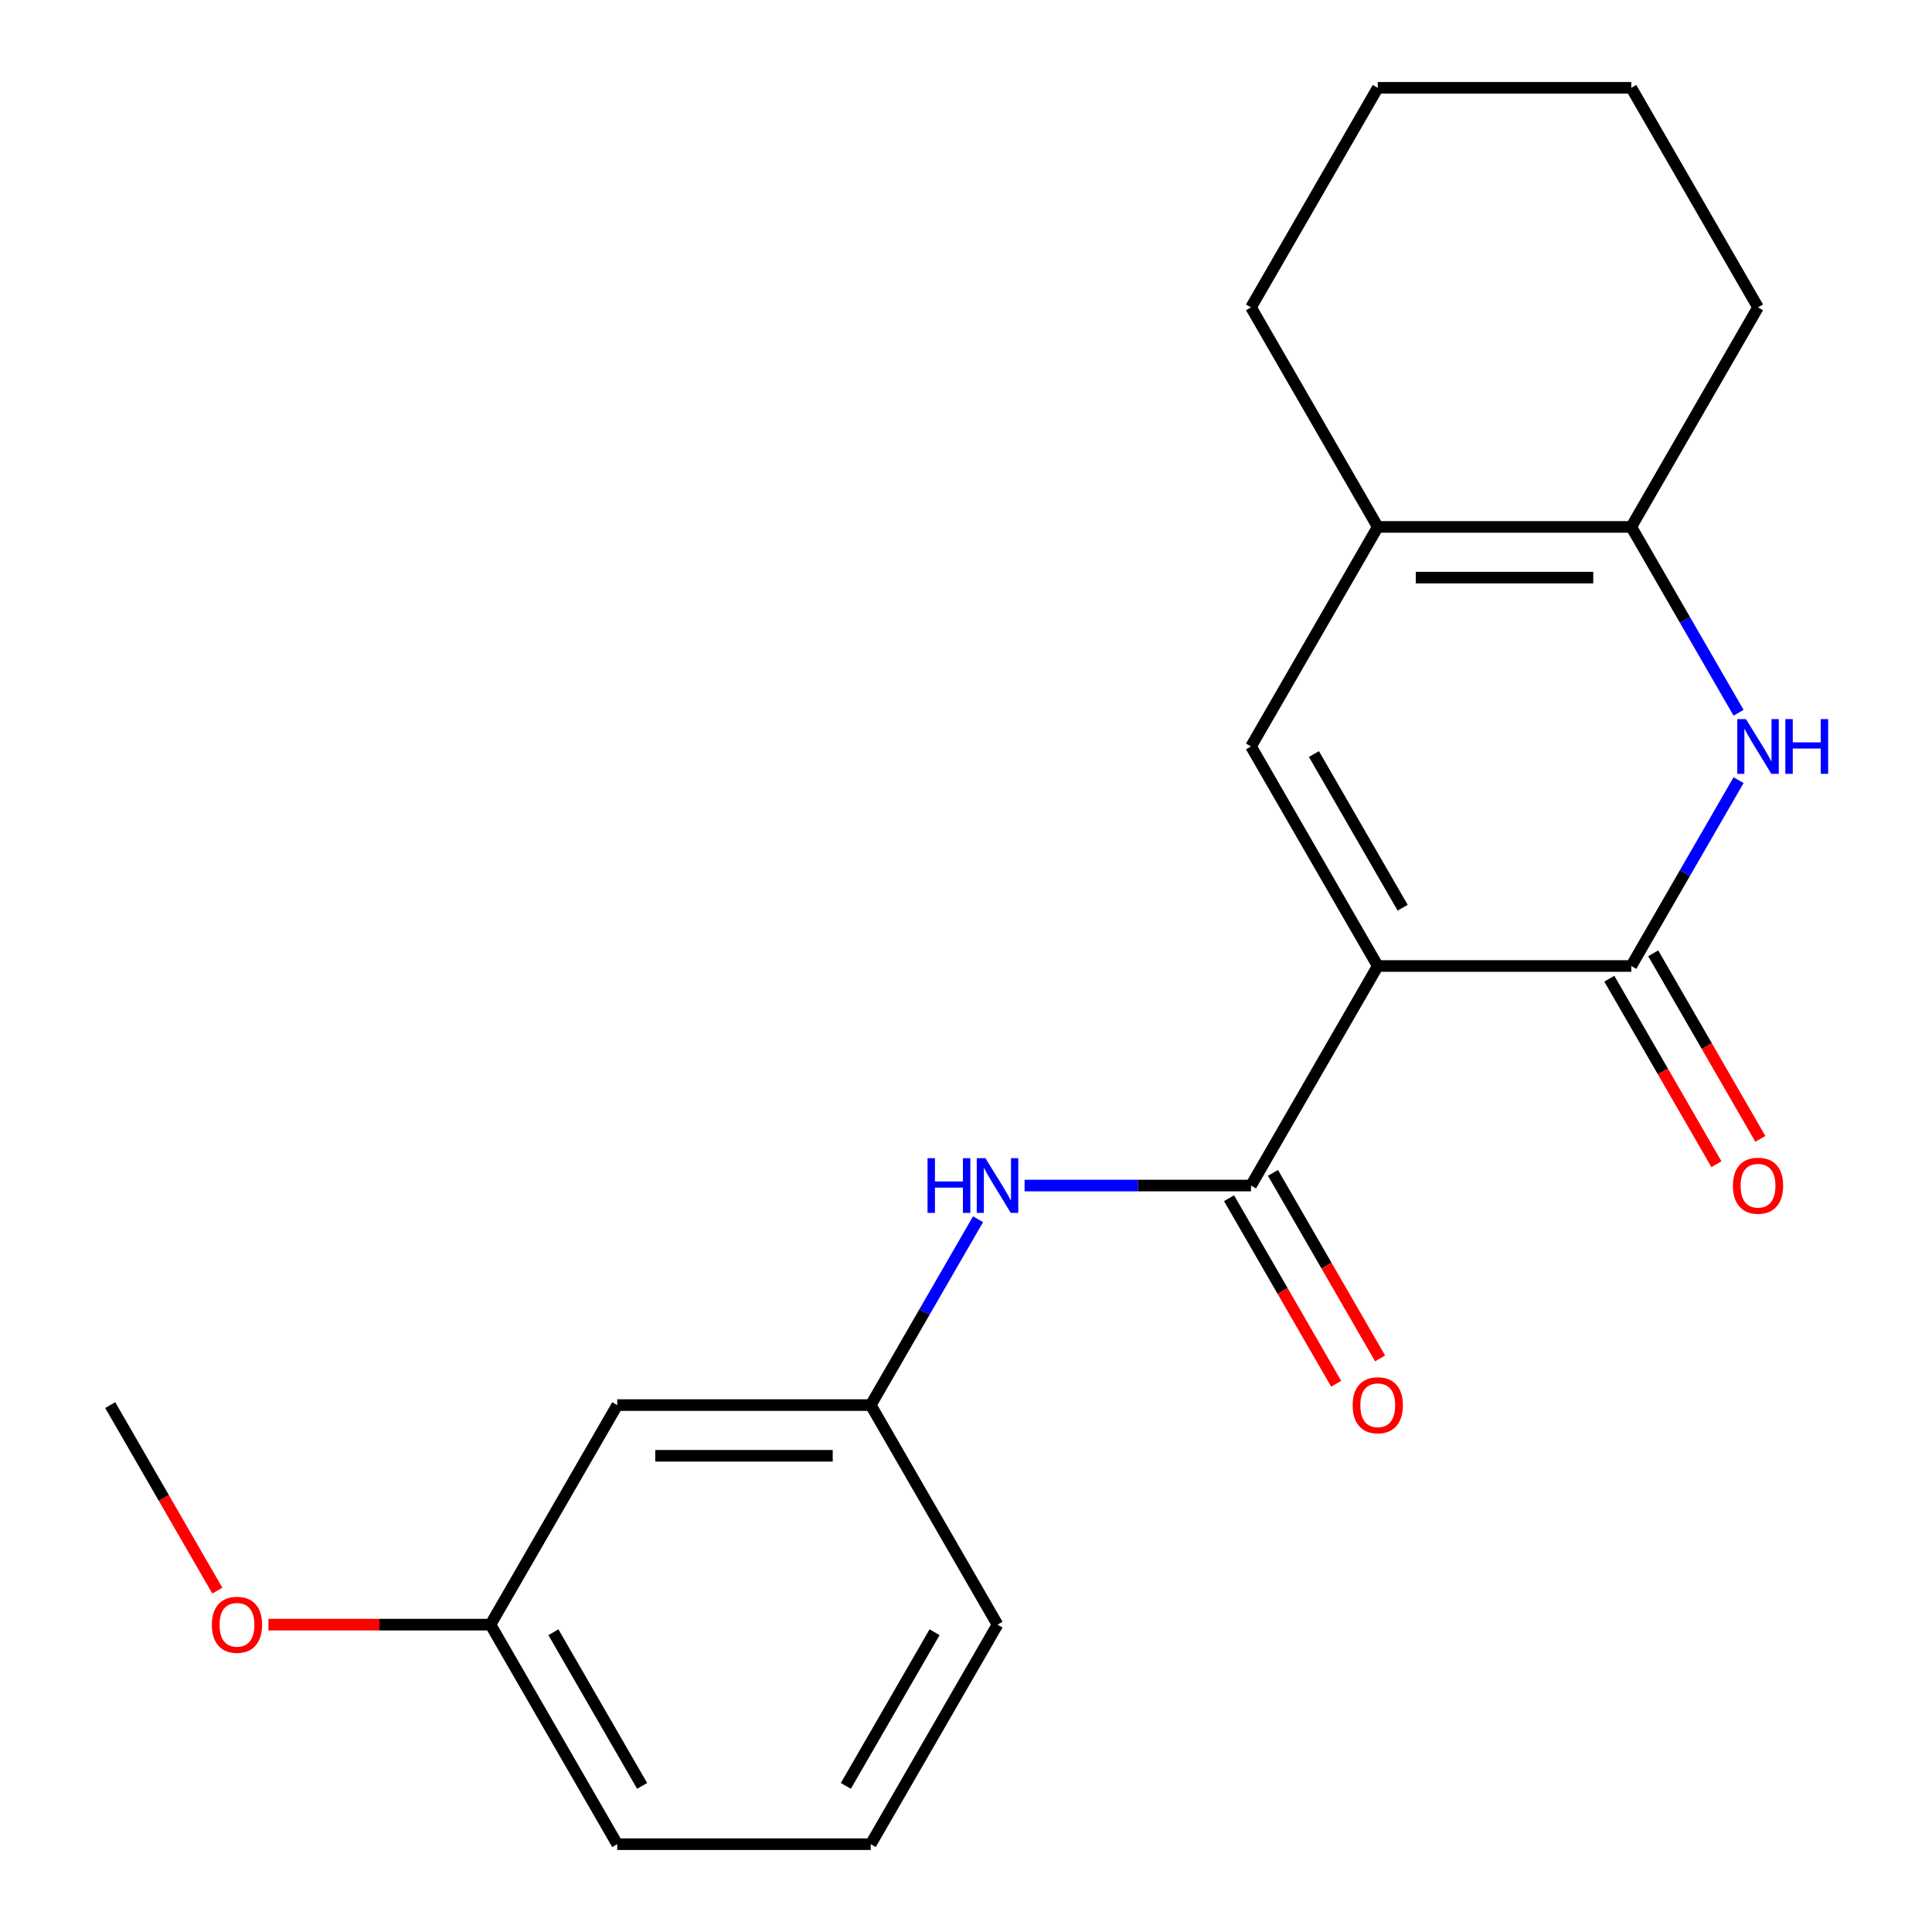 <?xml version='1.0' encoding='iso-8859-1'?>
<svg version='1.1' baseProfile='full'
              xmlns='http://www.w3.org/2000/svg'
                      xmlns:rdkit='http://www.rdkit.org/xml'
                      xmlns:xlink='http://www.w3.org/1999/xlink'
                  xml:space='preserve'
width='1000px' height='1000px' viewBox='0 0 1000 1000'>
<!-- END OF HEADER -->
<rect style='opacity:1.0;fill:#FFFFFF;stroke:none' width='1000' height='1000' x='0' y='0'> </rect>
<path class='bond-0' d='M 713.128,500 L 844.344,500' style='fill:none;fill-rule:evenodd;stroke:#000000;stroke-width:6px;stroke-linecap:butt;stroke-linejoin:miter;stroke-opacity:1' />
<path class='bond-1' d='M 713.128,500 L 647.52,386.364' style='fill:none;fill-rule:evenodd;stroke:#000000;stroke-width:6px;stroke-linecap:butt;stroke-linejoin:miter;stroke-opacity:1' />
<path class='bond-1' d='M 726.014,469.833 L 680.088,390.287' style='fill:none;fill-rule:evenodd;stroke:#000000;stroke-width:6px;stroke-linecap:butt;stroke-linejoin:miter;stroke-opacity:1' />
<path class='bond-2' d='M 713.128,500 L 647.52,613.636' style='fill:none;fill-rule:evenodd;stroke:#000000;stroke-width:6px;stroke-linecap:butt;stroke-linejoin:miter;stroke-opacity:1' />
<path class='bond-3' d='M 844.344,500 L 872.113,451.902' style='fill:none;fill-rule:evenodd;stroke:#000000;stroke-width:6px;stroke-linecap:butt;stroke-linejoin:miter;stroke-opacity:1' />
<path class='bond-3' d='M 872.113,451.902 L 899.883,403.804' style='fill:none;fill-rule:evenodd;stroke:#0000FF;stroke-width:6px;stroke-linecap:butt;stroke-linejoin:miter;stroke-opacity:1' />
<path class='bond-4' d='M 832.98,506.561 L 860.703,554.579' style='fill:none;fill-rule:evenodd;stroke:#000000;stroke-width:6px;stroke-linecap:butt;stroke-linejoin:miter;stroke-opacity:1' />
<path class='bond-4' d='M 860.703,554.579 L 888.427,602.597' style='fill:none;fill-rule:evenodd;stroke:#FF0000;stroke-width:6px;stroke-linecap:butt;stroke-linejoin:miter;stroke-opacity:1' />
<path class='bond-4' d='M 855.708,493.439 L 883.431,541.457' style='fill:none;fill-rule:evenodd;stroke:#000000;stroke-width:6px;stroke-linecap:butt;stroke-linejoin:miter;stroke-opacity:1' />
<path class='bond-4' d='M 883.431,541.457 L 911.154,589.475' style='fill:none;fill-rule:evenodd;stroke:#FF0000;stroke-width:6px;stroke-linecap:butt;stroke-linejoin:miter;stroke-opacity:1' />
<path class='bond-5' d='M 647.52,386.364 L 713.128,272.727' style='fill:none;fill-rule:evenodd;stroke:#000000;stroke-width:6px;stroke-linecap:butt;stroke-linejoin:miter;stroke-opacity:1' />
<path class='bond-6' d='M 899.883,368.923 L 872.113,320.825' style='fill:none;fill-rule:evenodd;stroke:#0000FF;stroke-width:6px;stroke-linecap:butt;stroke-linejoin:miter;stroke-opacity:1' />
<path class='bond-6' d='M 872.113,320.825 L 844.344,272.727' style='fill:none;fill-rule:evenodd;stroke:#000000;stroke-width:6px;stroke-linecap:butt;stroke-linejoin:miter;stroke-opacity:1' />
<path class='bond-7' d='M 647.52,613.636 L 588.922,613.636' style='fill:none;fill-rule:evenodd;stroke:#000000;stroke-width:6px;stroke-linecap:butt;stroke-linejoin:miter;stroke-opacity:1' />
<path class='bond-7' d='M 588.922,613.636 L 530.324,613.636' style='fill:none;fill-rule:evenodd;stroke:#0000FF;stroke-width:6px;stroke-linecap:butt;stroke-linejoin:miter;stroke-opacity:1' />
<path class='bond-8' d='M 636.156,620.197 L 663.88,668.215' style='fill:none;fill-rule:evenodd;stroke:#000000;stroke-width:6px;stroke-linecap:butt;stroke-linejoin:miter;stroke-opacity:1' />
<path class='bond-8' d='M 663.88,668.215 L 691.603,716.233' style='fill:none;fill-rule:evenodd;stroke:#FF0000;stroke-width:6px;stroke-linecap:butt;stroke-linejoin:miter;stroke-opacity:1' />
<path class='bond-8' d='M 658.884,607.076 L 686.607,655.094' style='fill:none;fill-rule:evenodd;stroke:#000000;stroke-width:6px;stroke-linecap:butt;stroke-linejoin:miter;stroke-opacity:1' />
<path class='bond-8' d='M 686.607,655.094 L 714.33,703.112' style='fill:none;fill-rule:evenodd;stroke:#FF0000;stroke-width:6px;stroke-linecap:butt;stroke-linejoin:miter;stroke-opacity:1' />
<path class='bond-9' d='M 844.344,272.727 L 713.128,272.727' style='fill:none;fill-rule:evenodd;stroke:#000000;stroke-width:6px;stroke-linecap:butt;stroke-linejoin:miter;stroke-opacity:1' />
<path class='bond-9' d='M 824.662,298.97 L 732.81,298.97' style='fill:none;fill-rule:evenodd;stroke:#000000;stroke-width:6px;stroke-linecap:butt;stroke-linejoin:miter;stroke-opacity:1' />
<path class='bond-10' d='M 844.344,272.727 L 909.952,159.091' style='fill:none;fill-rule:evenodd;stroke:#000000;stroke-width:6px;stroke-linecap:butt;stroke-linejoin:miter;stroke-opacity:1' />
<path class='bond-11' d='M 713.128,272.727 L 647.52,159.091' style='fill:none;fill-rule:evenodd;stroke:#000000;stroke-width:6px;stroke-linecap:butt;stroke-linejoin:miter;stroke-opacity:1' />
<path class='bond-12' d='M 506.235,631.077 L 478.465,679.175' style='fill:none;fill-rule:evenodd;stroke:#0000FF;stroke-width:6px;stroke-linecap:butt;stroke-linejoin:miter;stroke-opacity:1' />
<path class='bond-12' d='M 478.465,679.175 L 450.696,727.273' style='fill:none;fill-rule:evenodd;stroke:#000000;stroke-width:6px;stroke-linecap:butt;stroke-linejoin:miter;stroke-opacity:1' />
<path class='bond-13' d='M 450.696,727.273 L 319.48,727.273' style='fill:none;fill-rule:evenodd;stroke:#000000;stroke-width:6px;stroke-linecap:butt;stroke-linejoin:miter;stroke-opacity:1' />
<path class='bond-13' d='M 431.014,753.516 L 339.162,753.516' style='fill:none;fill-rule:evenodd;stroke:#000000;stroke-width:6px;stroke-linecap:butt;stroke-linejoin:miter;stroke-opacity:1' />
<path class='bond-14' d='M 450.696,727.273 L 516.304,840.909' style='fill:none;fill-rule:evenodd;stroke:#000000;stroke-width:6px;stroke-linecap:butt;stroke-linejoin:miter;stroke-opacity:1' />
<path class='bond-15' d='M 319.48,727.273 L 253.872,840.909' style='fill:none;fill-rule:evenodd;stroke:#000000;stroke-width:6px;stroke-linecap:butt;stroke-linejoin:miter;stroke-opacity:1' />
<path class='bond-16' d='M 253.872,840.909 L 196.404,840.909' style='fill:none;fill-rule:evenodd;stroke:#000000;stroke-width:6px;stroke-linecap:butt;stroke-linejoin:miter;stroke-opacity:1' />
<path class='bond-16' d='M 196.404,840.909 L 138.936,840.909' style='fill:none;fill-rule:evenodd;stroke:#FF0000;stroke-width:6px;stroke-linecap:butt;stroke-linejoin:miter;stroke-opacity:1' />
<path class='bond-17' d='M 253.872,840.909 L 319.48,954.545' style='fill:none;fill-rule:evenodd;stroke:#000000;stroke-width:6px;stroke-linecap:butt;stroke-linejoin:miter;stroke-opacity:1' />
<path class='bond-17' d='M 286.441,844.833 L 332.366,924.378' style='fill:none;fill-rule:evenodd;stroke:#000000;stroke-width:6px;stroke-linecap:butt;stroke-linejoin:miter;stroke-opacity:1' />
<path class='bond-18' d='M 909.952,159.091 L 844.344,45.455' style='fill:none;fill-rule:evenodd;stroke:#000000;stroke-width:6px;stroke-linecap:butt;stroke-linejoin:miter;stroke-opacity:1' />
<path class='bond-19' d='M 647.52,159.091 L 713.128,45.455' style='fill:none;fill-rule:evenodd;stroke:#000000;stroke-width:6px;stroke-linecap:butt;stroke-linejoin:miter;stroke-opacity:1' />
<path class='bond-20' d='M 112.494,823.309 L 84.771,775.291' style='fill:none;fill-rule:evenodd;stroke:#FF0000;stroke-width:6px;stroke-linecap:butt;stroke-linejoin:miter;stroke-opacity:1' />
<path class='bond-20' d='M 84.771,775.291 L 57.048,727.273' style='fill:none;fill-rule:evenodd;stroke:#000000;stroke-width:6px;stroke-linecap:butt;stroke-linejoin:miter;stroke-opacity:1' />
<path class='bond-21' d='M 450.696,954.545 L 516.304,840.909' style='fill:none;fill-rule:evenodd;stroke:#000000;stroke-width:6px;stroke-linecap:butt;stroke-linejoin:miter;stroke-opacity:1' />
<path class='bond-21' d='M 437.81,924.378 L 483.736,844.833' style='fill:none;fill-rule:evenodd;stroke:#000000;stroke-width:6px;stroke-linecap:butt;stroke-linejoin:miter;stroke-opacity:1' />
<path class='bond-22' d='M 450.696,954.545 L 319.48,954.545' style='fill:none;fill-rule:evenodd;stroke:#000000;stroke-width:6px;stroke-linecap:butt;stroke-linejoin:miter;stroke-opacity:1' />
<path class='bond-23' d='M 713.128,45.455 L 844.344,45.455' style='fill:none;fill-rule:evenodd;stroke:#000000;stroke-width:6px;stroke-linecap:butt;stroke-linejoin:miter;stroke-opacity:1' />
<path  class='atom-3' d='M 903.692 372.204
L 912.972 387.204
Q 913.892 388.684, 915.372 391.364
Q 916.852 394.044, 916.932 394.204
L 916.932 372.204
L 920.692 372.204
L 920.692 400.524
L 916.812 400.524
L 906.852 384.124
Q 905.692 382.204, 904.452 380.004
Q 903.252 377.804, 902.892 377.124
L 902.892 400.524
L 899.212 400.524
L 899.212 372.204
L 903.692 372.204
' fill='#0000FF'/>
<path  class='atom-3' d='M 924.092 372.204
L 927.932 372.204
L 927.932 384.244
L 942.412 384.244
L 942.412 372.204
L 946.252 372.204
L 946.252 400.524
L 942.412 400.524
L 942.412 387.444
L 927.932 387.444
L 927.932 400.524
L 924.092 400.524
L 924.092 372.204
' fill='#0000FF'/>
<path  class='atom-7' d='M 480.084 599.476
L 483.924 599.476
L 483.924 611.516
L 498.404 611.516
L 498.404 599.476
L 502.244 599.476
L 502.244 627.796
L 498.404 627.796
L 498.404 614.716
L 483.924 614.716
L 483.924 627.796
L 480.084 627.796
L 480.084 599.476
' fill='#0000FF'/>
<path  class='atom-7' d='M 510.044 599.476
L 519.324 614.476
Q 520.244 615.956, 521.724 618.636
Q 523.204 621.316, 523.284 621.476
L 523.284 599.476
L 527.044 599.476
L 527.044 627.796
L 523.164 627.796
L 513.204 611.396
Q 512.044 609.476, 510.804 607.276
Q 509.604 605.076, 509.244 604.396
L 509.244 627.796
L 505.564 627.796
L 505.564 599.476
L 510.044 599.476
' fill='#0000FF'/>
<path  class='atom-8' d='M 896.952 613.716
Q 896.952 606.916, 900.312 603.116
Q 903.672 599.316, 909.952 599.316
Q 916.232 599.316, 919.592 603.116
Q 922.952 606.916, 922.952 613.716
Q 922.952 620.596, 919.552 624.516
Q 916.152 628.396, 909.952 628.396
Q 903.712 628.396, 900.312 624.516
Q 896.952 620.636, 896.952 613.716
M 909.952 625.196
Q 914.272 625.196, 916.592 622.316
Q 918.952 619.396, 918.952 613.716
Q 918.952 608.156, 916.592 605.356
Q 914.272 602.516, 909.952 602.516
Q 905.632 602.516, 903.272 605.316
Q 900.952 608.116, 900.952 613.716
Q 900.952 619.436, 903.272 622.316
Q 905.632 625.196, 909.952 625.196
' fill='#FF0000'/>
<path  class='atom-9' d='M 700.128 727.353
Q 700.128 720.553, 703.488 716.753
Q 706.848 712.953, 713.128 712.953
Q 719.408 712.953, 722.768 716.753
Q 726.128 720.553, 726.128 727.353
Q 726.128 734.233, 722.728 738.153
Q 719.328 742.033, 713.128 742.033
Q 706.888 742.033, 703.488 738.153
Q 700.128 734.273, 700.128 727.353
M 713.128 738.833
Q 717.448 738.833, 719.768 735.953
Q 722.128 733.033, 722.128 727.353
Q 722.128 721.793, 719.768 718.993
Q 717.448 716.153, 713.128 716.153
Q 708.808 716.153, 706.448 718.953
Q 704.128 721.753, 704.128 727.353
Q 704.128 733.073, 706.448 735.953
Q 708.808 738.833, 713.128 738.833
' fill='#FF0000'/>
<path  class='atom-15' d='M 109.656 840.989
Q 109.656 834.189, 113.016 830.389
Q 116.376 826.589, 122.656 826.589
Q 128.936 826.589, 132.296 830.389
Q 135.656 834.189, 135.656 840.989
Q 135.656 847.869, 132.256 851.789
Q 128.856 855.669, 122.656 855.669
Q 116.416 855.669, 113.016 851.789
Q 109.656 847.909, 109.656 840.989
M 122.656 852.469
Q 126.976 852.469, 129.296 849.589
Q 131.656 846.669, 131.656 840.989
Q 131.656 835.429, 129.296 832.629
Q 126.976 829.789, 122.656 829.789
Q 118.336 829.789, 115.976 832.589
Q 113.656 835.389, 113.656 840.989
Q 113.656 846.709, 115.976 849.589
Q 118.336 852.469, 122.656 852.469
' fill='#FF0000'/>
</svg>

